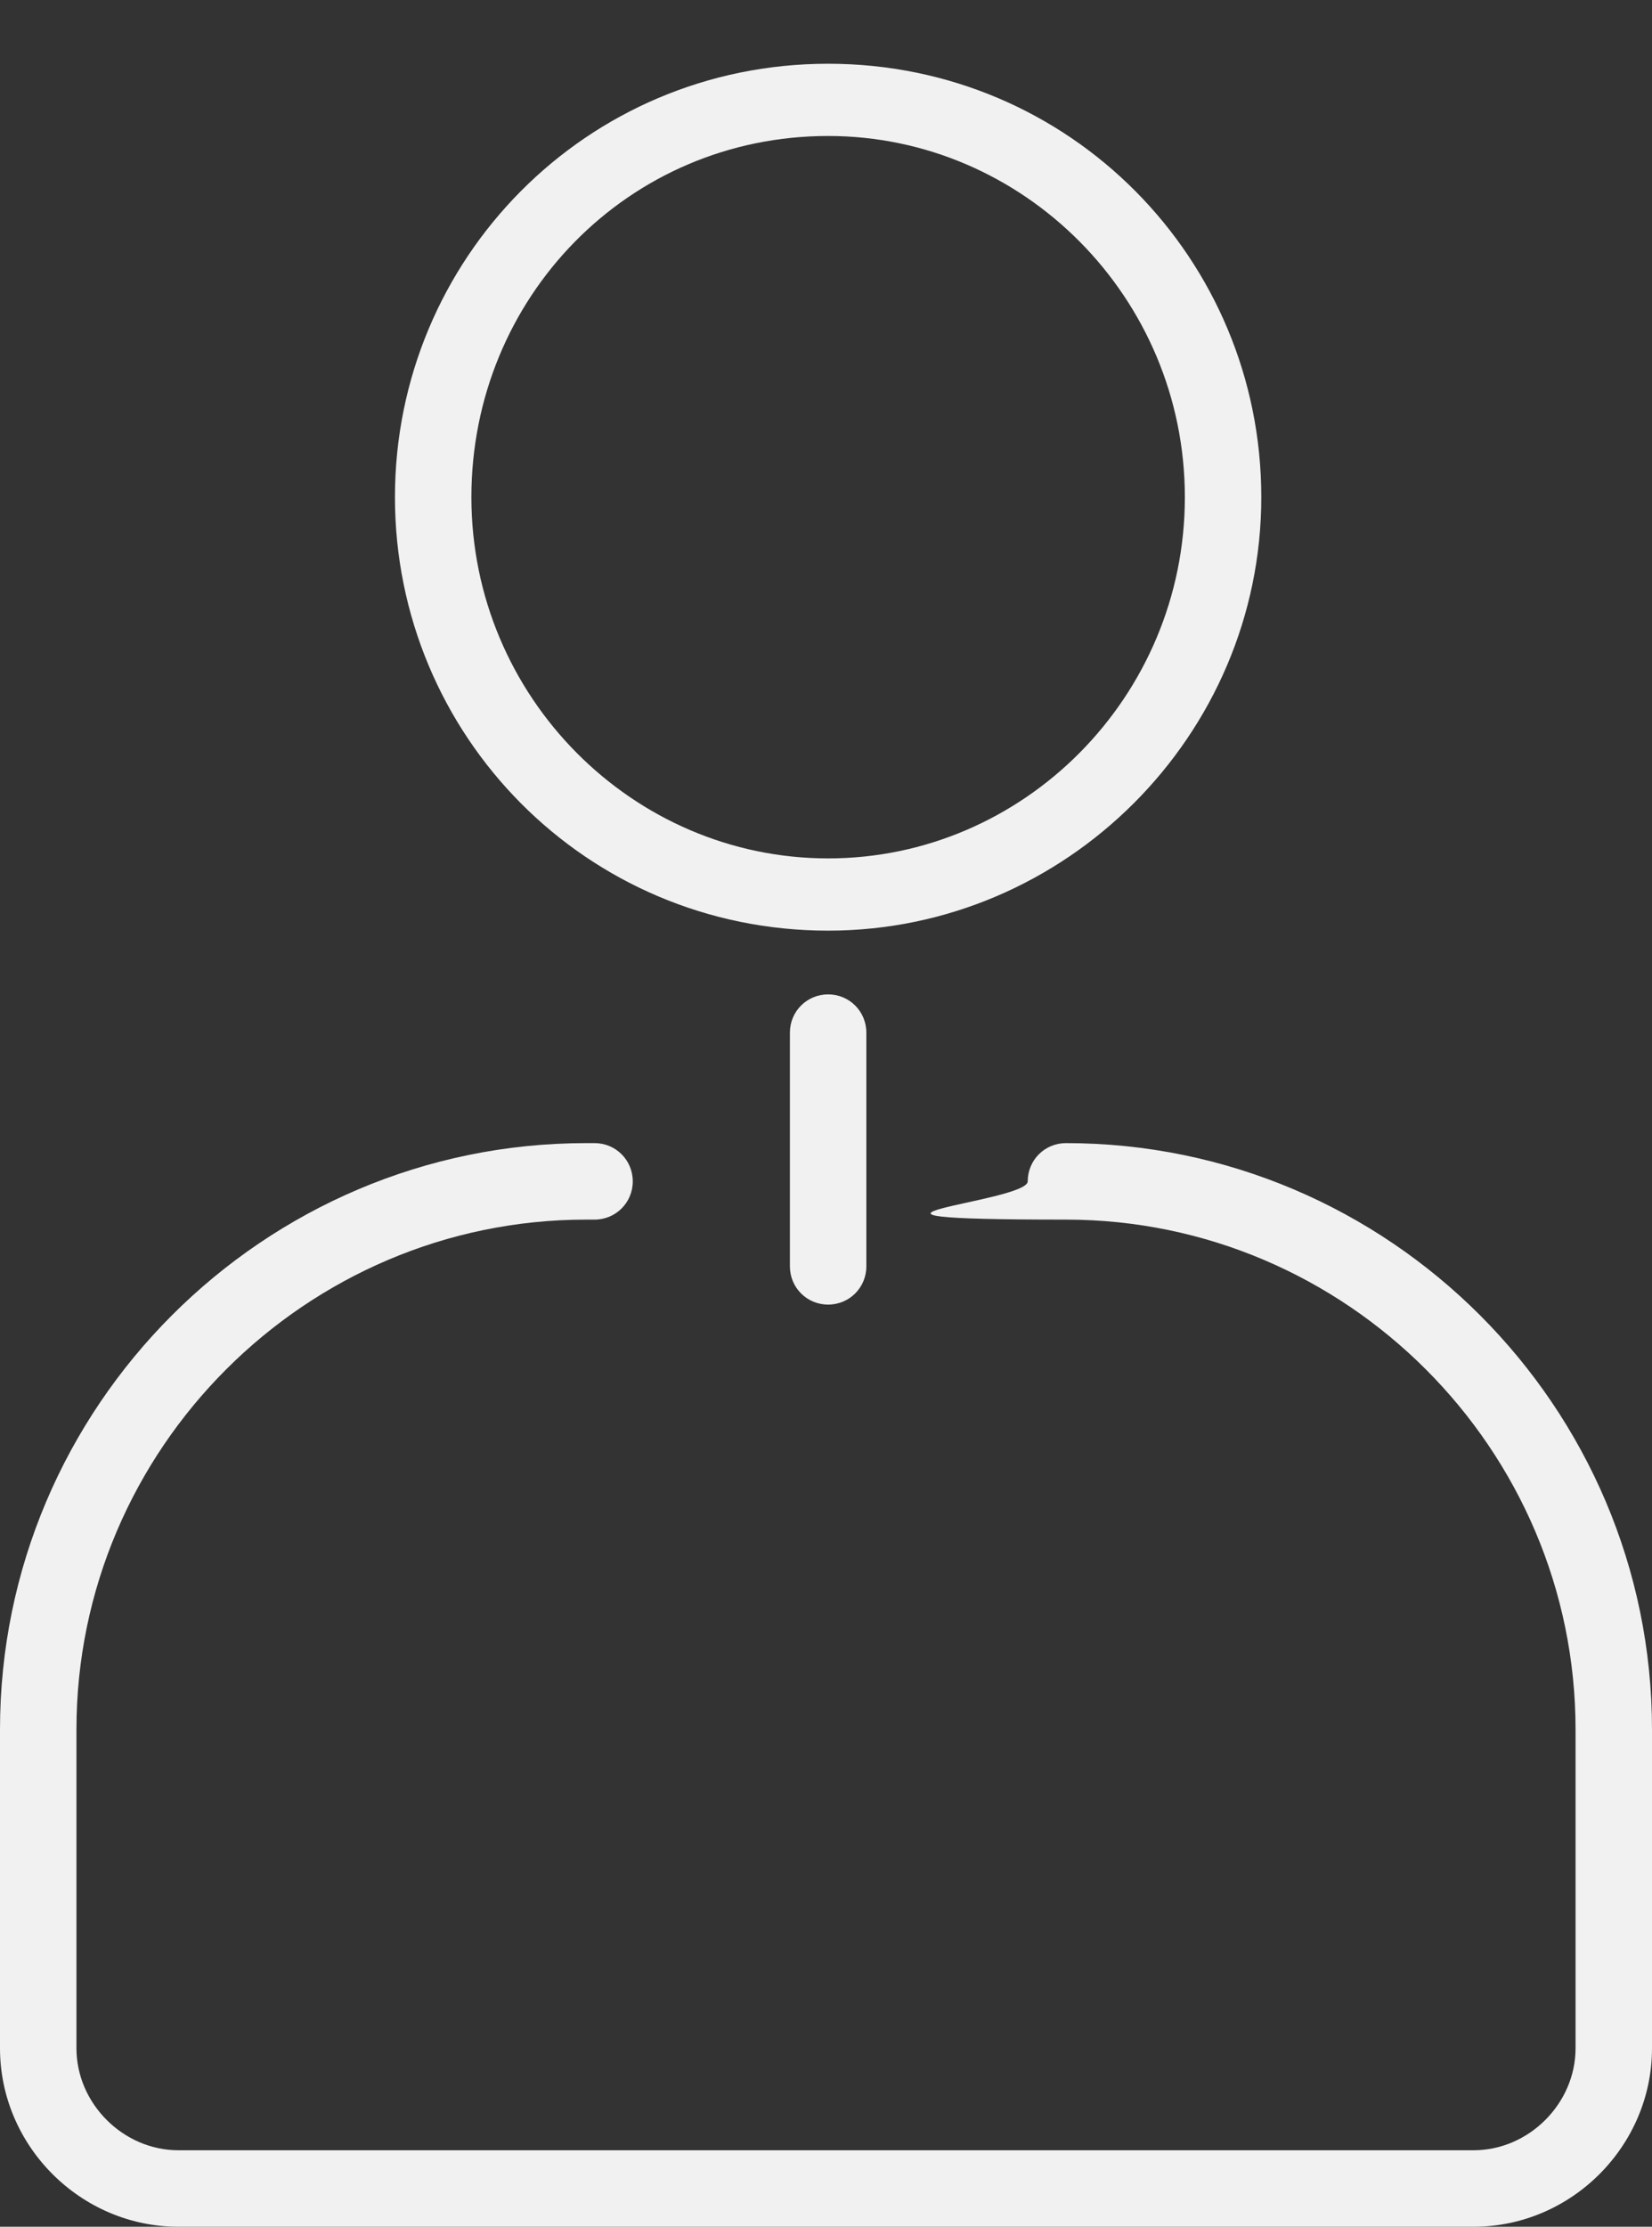 <svg xmlns="http://www.w3.org/2000/svg" id="Capa_1" viewBox="0 0 38.9 52.4"><rect x="0" y="0" width="38.9" height="52.4" fill="#333333" stroke="none"/><defs><style>      .st0 {        fill: #f1f1f1;      }    </style></defs><g id="Capa_2"><g id="contenido"><g><path class="st0" d="M19.5,21.9c-5.7,0-10.2-4.6-10.2-10.2S13.8,1.5,19.5,1.5s10.2,4.6,10.2,10.2-4.6,10.2-10.2,10.2ZM19.5,3.2c-4.7,0-8.4,3.8-8.4,8.5s3.8,8.5,8.4,8.5,8.4-3.8,8.4-8.5-3.8-8.5-8.4-8.5Z"></path><path class="st0" d="M34.7,52.4H4.2c-2.3,0-4.2-1.9-4.2-4.2v-7.5c0-7.6,6.2-13.8,13.8-13.8h.2c.5,0,.9.4.9.9s-.4.9-.9.9h-.2c-6.6,0-12,5.4-12,12v7.5c0,1.3,1.1,2.4,2.4,2.4h30.5c1.3,0,2.4-1.1,2.4-2.4v-7.5c0-6.6-5.4-12-12-12s-.9-.4-.9-.9.4-.9.9-.9c7.6,0,13.8,6.2,13.8,13.8v7.5c0,2.3-1.9,4.2-4.2,4.2h0Z"></path><path class="st0" d="M19.5,30.7c-.5,0-.9-.4-.9-.9v-5.5c0-.5.4-.9.9-.9s.9.4.9.9v5.5c0,.5-.4.9-.9.9Z"></path></g></g></g></svg>